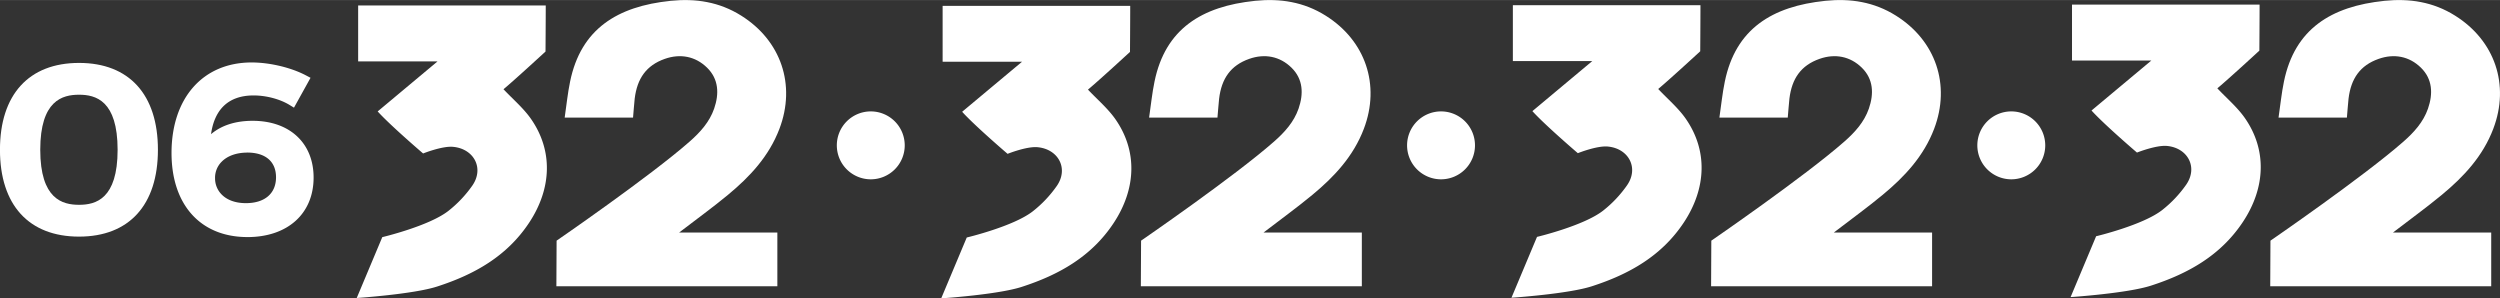 <svg id="Livello_1" data-name="Livello 1" xmlns="http://www.w3.org/2000/svg" width="88.88cm" height="10.61cm" viewBox="0 0 2519.53 300.66"><rect x="0" y="0" width="2519.53" height="300.66" fill="#333333" stroke="none"/><path d="M392.83,373.64l25.75-61.33s47.23-11.21,66.65-26.48a119.84,119.84,0,0,0,24.14-25.53c12.06-17.41,1.65-37-19.36-39-11-1.06-30.27,6.68-30.27,6.68s-32.89-28.1-45.8-42.38l60.33-50.42h-80V78.83H583.33c0,15.42-.23,46.41-.23,46.41s-30.43,28.05-42.35,38c9.55,10.14,20,18.92,27.59,29.73,22.48,32.12,21.09,70.26-1.75,104.79-22.4,33.85-55.29,52.23-92.68,64.3-24.2,7.82-81.08,11.57-81.08,11.57" transform="translate(-33.32 -73.36)" style="fill:#fff"/><path d="M717.68,307.68h99.07v54.1H594.05c0-15.52.22-45.94.22-45.94S688.1,251.37,728.32,216c10.6-9.32,20-19.62,24.73-33.23,5.16-14.94,4.64-29.7-7.12-41.24s-27-14.39-42.62-8.89c-18.61,6.56-27.89,19.74-30.35,40.18-.9,8.51-.84,10.37-1.65,19h-68.9c1.84-12.42,3-24.54,5.48-36.41,10.86-52.81,47.37-75.74,101.37-81.27,25-2.55,48.93,1,71.09,14.95,40.06,25.13,55.32,69.68,38.5,114-10.49,27.66-29.73,48.27-51.84,66.56-15.47,12.81-31.79,24.59-49.33,38.06" transform="translate(-33.32 -73.36)" style="fill:#fff"/><path d="M945.12,219.8a34.22,34.22,0,1,1-34.22-34.22,34.22,34.22,0,0,1,34.22,34.22" transform="translate(-33.32 -73.36)" style="fill:#fff"/><path d="M113,311.77c-50.66,0-79.72-31.91-79.72-87.52S62.38,136.72,113,136.72c50.51,0,79.48,31.91,79.48,87.53s-29,87.52-79.48,87.52m0-143c-16.79,0-39.11,5.75-39.11,55.48S96.25,279.71,113,279.71s38.85-5.76,38.85-55.46S129.73,168.77,113,168.77" transform="translate(-33.32 -73.36)" style="fill:#fff"/><path d="M282.66,312.22c-47.18,0-76.47-32.46-76.47-84.71,0-55.44,31.68-91.26,80.71-91.26,18.21,0,39.67,5.09,54.7,13l4.68,2.46-16.68,30.1L325,179c-9.66-5.86-23.48-9.51-36.09-9.51-13.16,0-23.57,3.82-30.9,11.36-6.35,6.56-10.43,16-12,27.66,10.4-8.84,24.62-13.45,41.9-13.45,37.33,0,61.46,22.45,61.46,57.18,0,36.44-26.19,60-66.71,60m-.25-85.13c-10.73,0-19.86,3.26-25.69,9.18a22.71,22.71,0,0,0-6.66,16.58V253a23,23,0,0,0,6.65,16.33c5.59,5.69,14.05,8.71,24.45,8.71,19,0,30.34-9.75,30.34-26.07,0-15.83-10.6-24.91-29.09-24.91" transform="translate(-33.32 -73.36)" style="fill:#fff"/><path d="M1519.83,219.8a34.22,34.22,0,1,1-34.22-34.22,34.22,34.22,0,0,1,34.22,34.22" transform="translate(-33.32 -73.36)" style="fill:#fff"/><path d="M2094.54,219.8a34.22,34.22,0,1,1-34.22-34.22,34.23,34.23,0,0,1,34.22,34.22" transform="translate(-33.32 -73.36)" style="fill:#fff"/><path d="M1306.72,307.68h99.07v54.1H1183.08c0-15.52.23-45.94.23-45.94s93.84-64.47,134-99.85c10.6-9.32,20-19.62,24.73-33.23,5.16-14.94,4.64-29.7-7.12-41.24s-27-14.39-42.62-8.89c-18.61,6.56-27.89,19.74-30.35,40.18-.9,8.51-.84,10.37-1.66,19h-68.89c1.84-12.42,3-24.54,5.48-36.41,10.86-52.81,47.37-75.74,101.37-81.27,25-2.55,48.92,1,71.09,14.95,40.06,25.13,55.31,69.68,38.5,114-10.49,27.66-29.73,48.27-51.84,66.56-15.47,12.81-31.79,24.59-49.33,38.06" transform="translate(-33.32 -73.36)" style="fill:#fff"/><path d="M981.87,374l25.75-61.33s47.23-11.2,66.65-26.47a119.79,119.79,0,0,0,24.13-25.53c12.06-17.41,1.66-37-19.35-39-11-1.06-30.27,6.68-30.27,6.68s-32.89-28.1-45.8-42.39l60.33-50.41h-80V79.22h189.06c0,15.42-.23,46.4-.23,46.4s-30.43,28.06-42.35,38c9.56,10.14,20,18.92,27.59,29.73,22.48,32.13,21.09,70.27-1.75,104.8-22.39,33.85-55.29,52.23-92.68,64.3-24.2,7.81-81.08,11.56-81.08,11.56" transform="translate(-33.32 -73.36)" style="fill:#fff"/><path d="M1556.58,373.38l25.75-61.33s47.23-11.21,66.65-26.49A119.51,119.51,0,0,0,1673.11,260c12.06-17.41,1.66-37-19.35-39-11-1.06-30.27,6.68-30.27,6.68s-32.89-28.1-45.81-42.38L1638,134.88h-80V78.57h189.06c0,15.42-.23,46.41-.23,46.41s-30.43,28.05-42.35,38c9.55,10.14,20,18.92,27.59,29.73,22.48,32.13,21.09,70.27-1.75,104.79-22.4,33.85-55.3,52.23-92.68,64.3-24.2,7.81-81.08,11.57-81.08,11.57" transform="translate(-33.32 -73.36)" style="fill:#fff"/><path d="M1881.42,307.68h99.08v54.1H1757.79c0-15.52.22-45.94.22-45.94s93.84-64.47,134.06-99.85c10.6-9.32,20-19.62,24.72-33.23,5.17-14.94,4.65-29.7-7.11-41.24s-27-14.39-42.63-8.89c-18.6,6.56-27.88,19.74-30.34,40.18-.9,8.51-.85,10.37-1.66,19h-68.89c1.83-12.42,3-24.54,5.48-36.41C1782.5,102.58,1819,79.65,1873,74.12c25-2.55,48.92,1,71.09,14.95,40.06,25.13,55.31,69.68,38.5,114-10.5,27.66-29.74,48.27-51.84,66.56-15.47,12.81-31.79,24.59-49.34,38.06" transform="translate(-33.32 -73.36)" style="fill:#fff"/><path d="M2120.08,372.73l25.74-61.33s47.24-11.21,66.66-26.48a119.81,119.81,0,0,0,24.13-25.53c12.06-17.4,1.65-37-19.36-39-11-1-30.26,6.68-30.26,6.68s-32.89-28.1-45.81-42.38l60.33-50.41h-80V77.93h189.05c0,15.41-.23,46.4-.23,46.4s-30.43,28.05-42.35,38c9.56,10.14,20,18.92,27.6,29.73,22.47,32.13,21.09,70.26-1.76,104.79-22.39,33.85-55.29,52.24-92.67,64.31-24.2,7.81-81.08,11.56-81.08,11.56" transform="translate(-33.32 -73.36)" style="fill:#fff"/><path d="M2444.92,307.68H2544v54.1H2321.29c0-15.52.22-45.94.22-45.94s93.84-64.47,134.06-99.85c10.59-9.32,20-19.62,24.72-33.23,5.16-14.94,4.64-29.7-7.12-41.24s-27-14.39-42.62-8.89c-18.6,6.56-27.89,19.74-30.35,40.18-.89,8.51-.84,10.37-1.65,19h-68.89c1.83-12.42,3-24.54,5.47-36.41,10.86-52.81,47.38-75.74,101.37-81.27,25-2.55,48.93,1,71.1,14.95,40.06,25.13,55.31,69.68,38.49,114-10.49,27.66-29.73,48.27-51.83,66.56-15.48,12.81-31.8,24.59-49.34,38.06" transform="translate(-33.32 -73.36)" style="fill:#fff"/></svg>